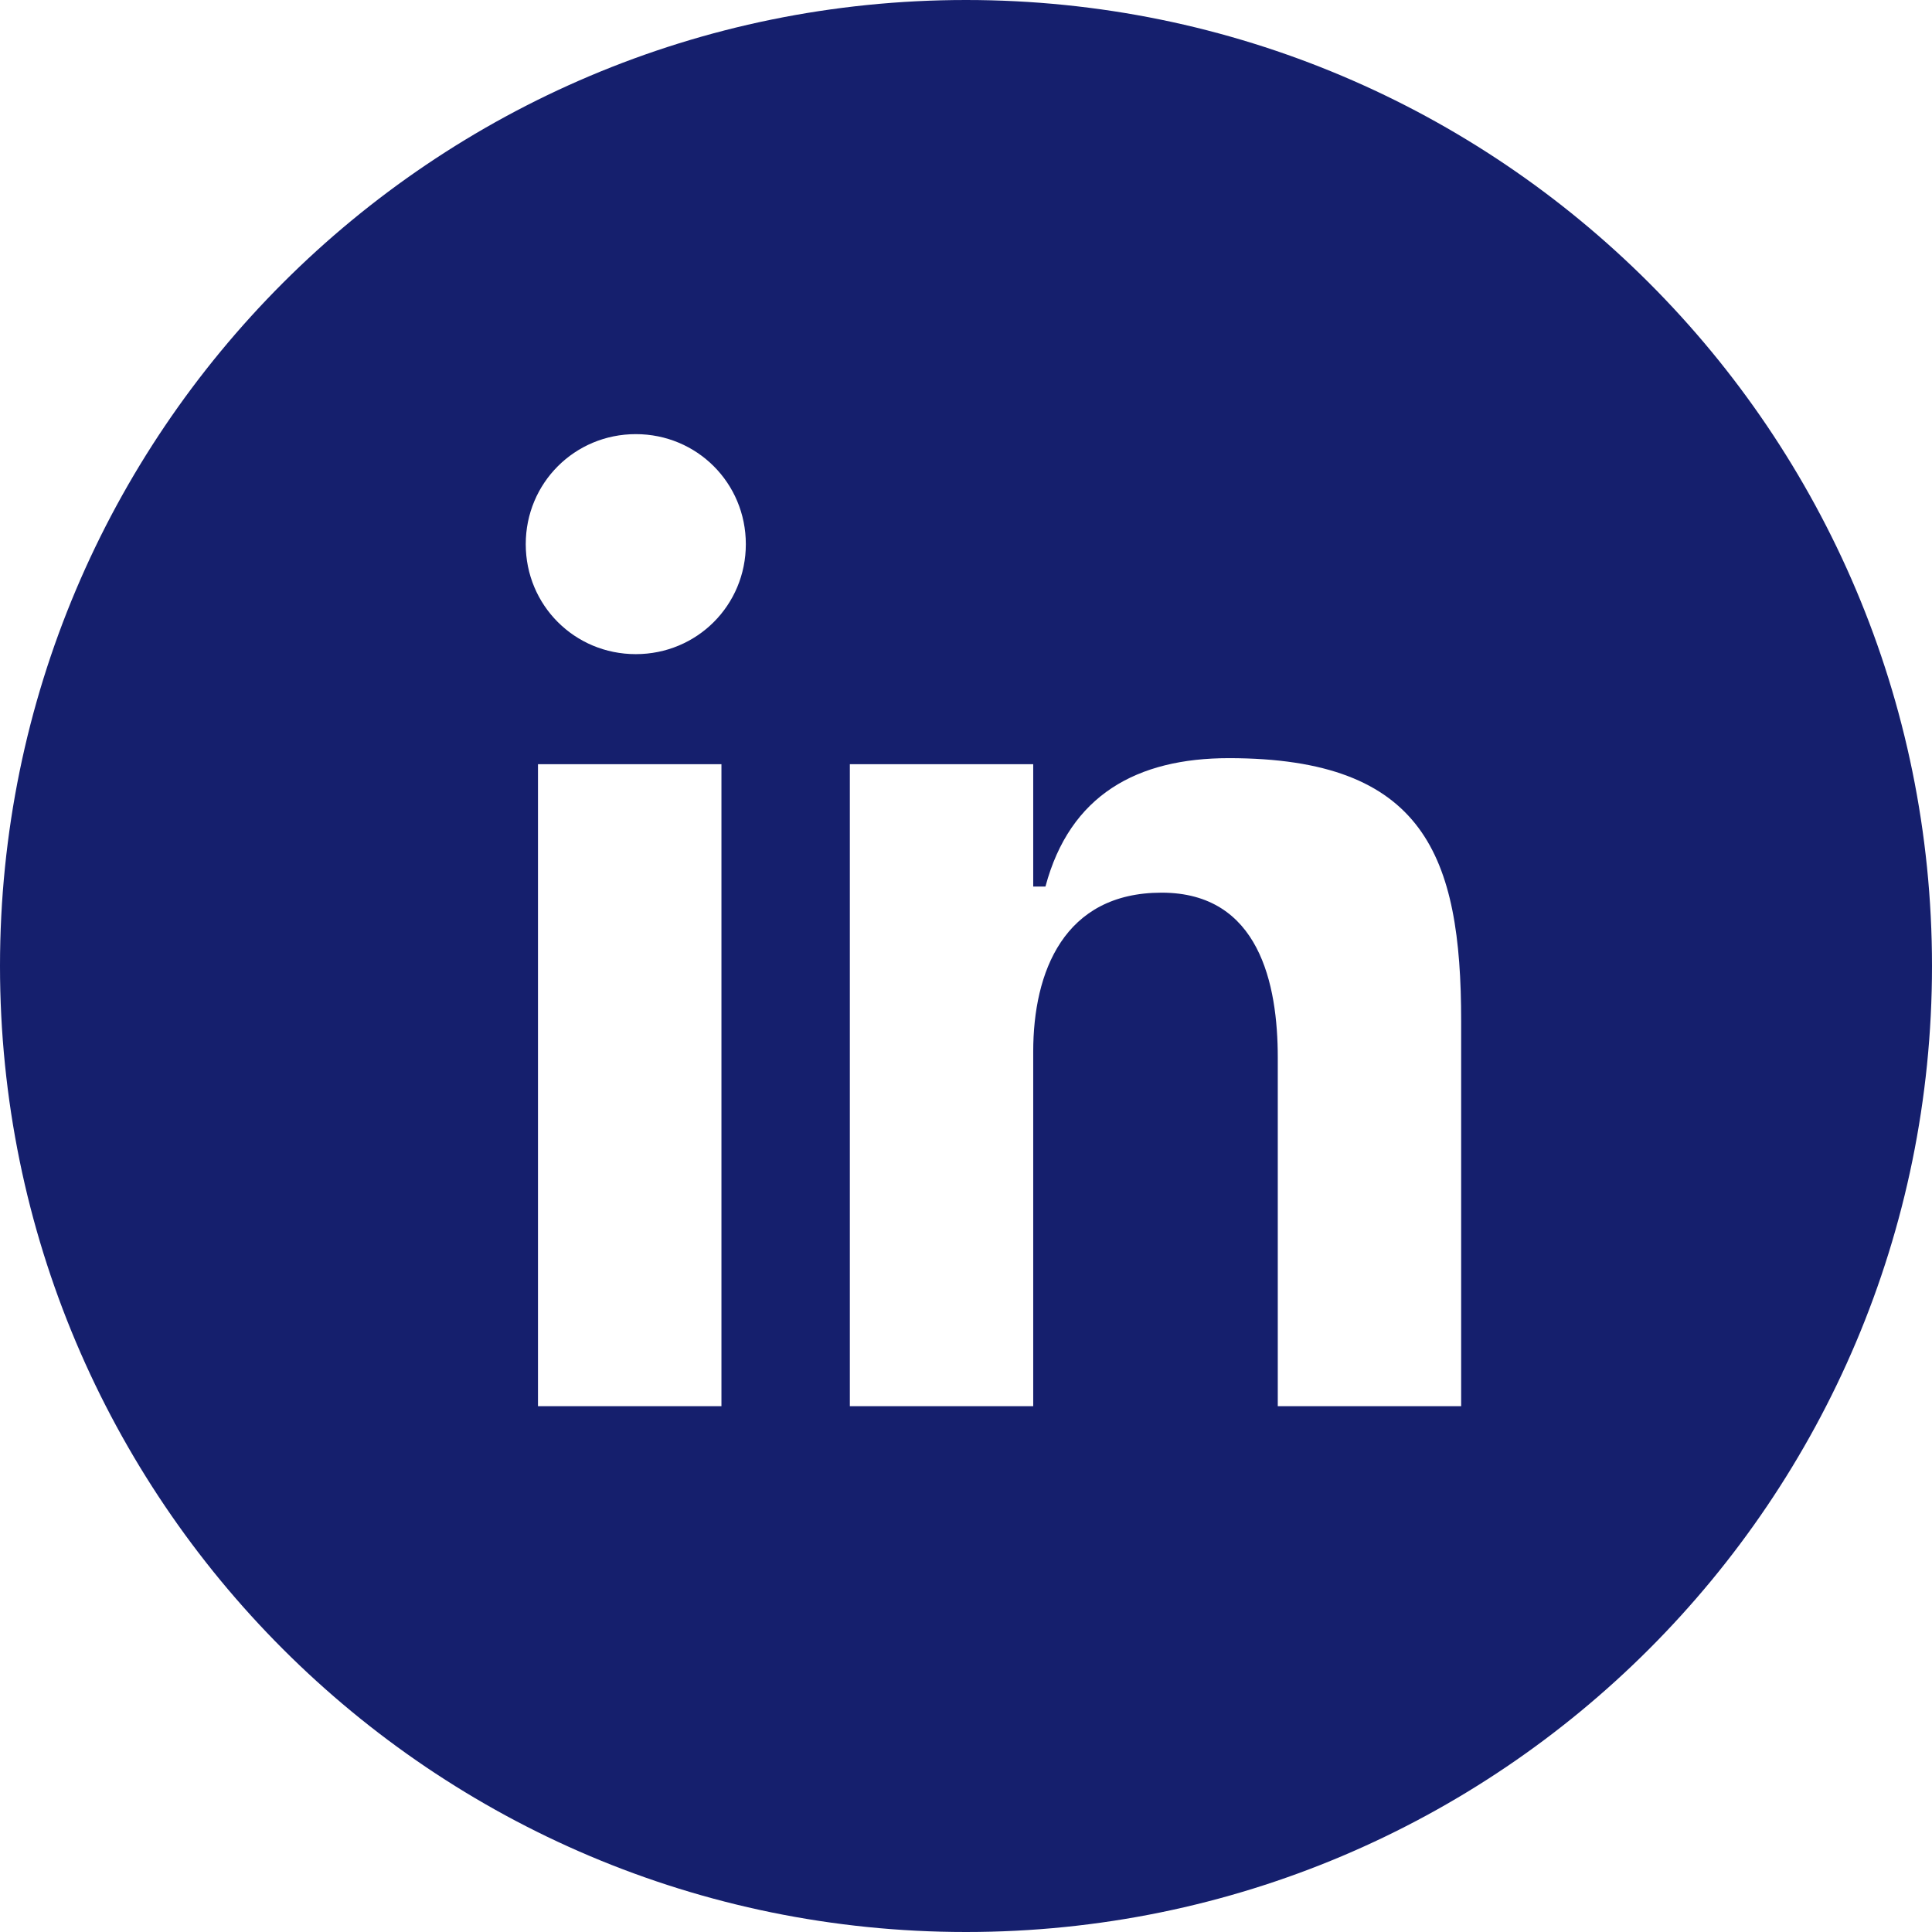 <svg width="24" height="24" viewBox="0 0 24 24" fill="none" xmlns="http://www.w3.org/2000/svg">
<g id="SVG" clip-path="url(#clip0_21099_16553)">
<path id="Vector" fill-rule="evenodd" clip-rule="evenodd" d="M24 12C24 18.628 18.628 24 12 24C5.372 24 0 18.628 0 12C0 5.372 5.372 0 12 0C18.628 0 24 5.372 24 12ZM15.873 17.468H18.151V12.683C18.151 10.633 17.695 9.418 15.265 9.418C14.126 9.418 13.291 9.874 12.987 11.013H12.835V9.493H10.557V17.468H12.835V13.063C12.835 12.076 13.215 11.089 14.43 11.089C15.645 11.089 15.873 12.228 15.873 13.139V17.468ZM6.531 6.76C6.531 7.519 7.138 8.126 7.898 8.126C8.658 8.126 9.265 7.519 9.265 6.76C9.265 6 8.658 5.393 7.898 5.393C7.139 5.393 6.531 6 6.531 6.76ZM8.962 9.493H6.683V17.468H8.962V9.493Z" fill="#151F6D"/>
</g>
<defs>
<clipPath id="clip0_21099_16553">
<rect width="24" height="24" fill="white"/>
</clipPath>
</defs>
</svg>
